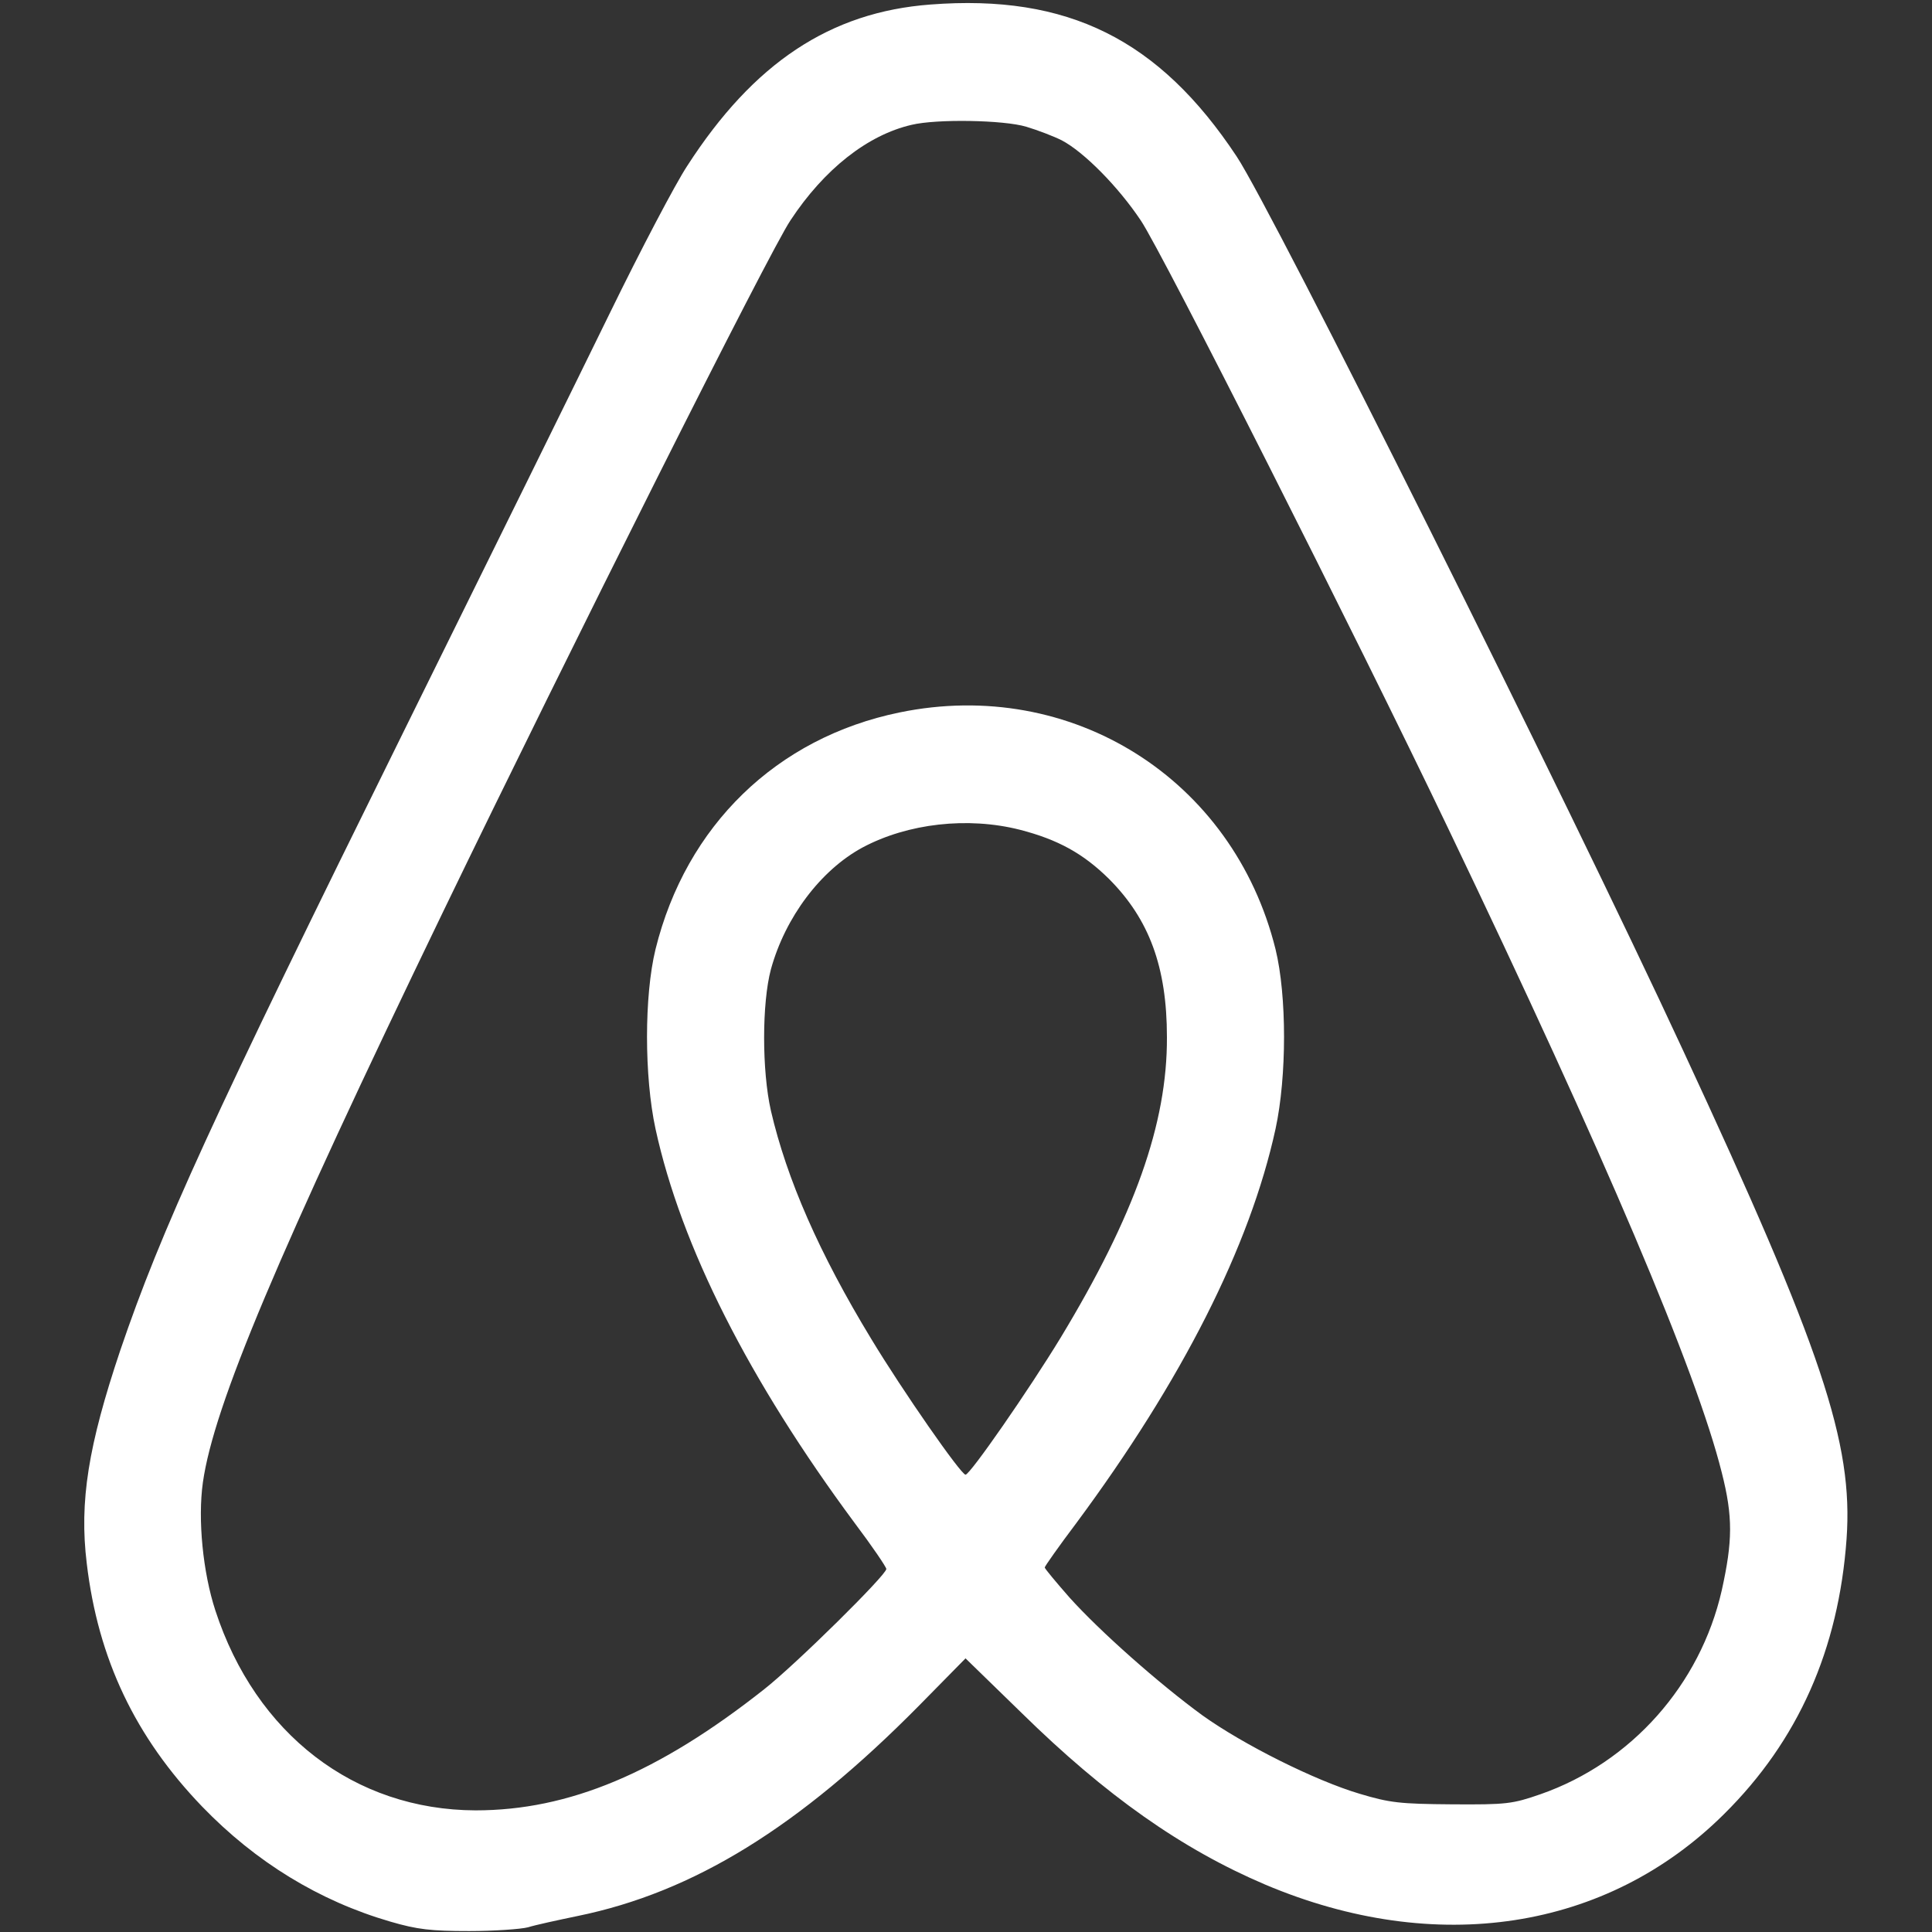 <?xml version="1.0" encoding="UTF-8"?> <svg xmlns="http://www.w3.org/2000/svg" width="683" height="683" viewBox="0 0 683 683" fill="none"><rect x="0" y="0" width="683" height="683" fill="#333333" stroke="none"/> <g clip-path="url(#clip0_1054_529)"> <path d="M328.933 1.6C293.466 4.266 266.4 22.267 242.933 58.666C238.8 64.933 226.533 88.266 215.6 110.666C204.666 133.066 172.133 199.066 143.333 257.333C74.533 396.533 57.066 434.666 42.533 477.333C31.2 511.066 28 530.8 30.666 552.666C34.666 586.533 47.866 614.133 71.466 638.667C90.4 658.267 112.8 672 138 679.333C147.6 682.133 152.4 682.667 165.866 682.667C174.666 682.667 184.133 682 186.666 681.333C189.2 680.533 197.2 678.8 204.266 677.333C245.2 668.933 282.4 646 324.933 602.933L341.333 586.266L361.066 605.466C390.933 634.8 417.866 653.733 447.333 666.267C507.6 691.733 568 682.533 609.466 641.333C635.733 615.333 650 583.066 652.8 544C655.2 510.133 644.133 477.066 594.933 371.2C553.866 282.533 450 74.666 437.2 55.333C409.733 13.867 377.466 -2.134 328.933 1.6ZM362.8 44.8C366.8 46 372.4 48.133 375.333 49.6C383.2 53.733 395.333 66 403.333 78C410.933 89.333 479.6 225.2 511.866 292.666C567.466 408.666 599.733 484.8 608.666 520.533C612.666 536.266 612.533 544.8 608.666 562.266C601.066 595.6 576.666 623.067 544.666 634.267C534.666 637.733 532.666 638 513.333 637.867C494.933 637.733 491.333 637.333 480.666 634.133C464.933 629.467 439.6 616.8 425.066 606.4C409.733 595.2 388.933 576.8 378.133 564.8C373.333 559.333 369.333 554.533 369.333 554.133C369.333 553.733 374.4 546.533 380.533 538.4C417.866 488 441.866 440.666 450.933 399.066C454.933 380.533 454.933 352 450.933 335.6C436 275.333 378.8 239.333 318 251.866C274.533 260.8 242.533 291.866 231.733 335.6C227.733 352 227.733 380.533 231.733 399.066C240.8 440.666 264.8 488 302.133 538.4C308.266 546.533 313.333 554 313.333 554.666C313.333 556.8 281.333 588.4 270.133 597.2C232.666 626.8 201.066 640 168.133 640C125.333 639.867 90.4 613.067 76.133 569.333C71.733 555.866 69.866 537.2 71.733 524C75.6 496.933 98.133 443.466 156.8 322C201.333 229.866 272.133 88.666 279.466 77.867C291.333 59.867 306.666 47.733 322.266 44.133C331.066 42 354.8 42.4 362.8 44.8ZM360.533 293.333C374 296.8 382.933 301.733 392 310.666C406.266 324.933 412.533 341.866 412.533 366.666C412.666 397.2 401.066 429.733 374.933 472.933C363.733 491.333 342.933 521.333 341.333 521.333C339.733 521.333 319.2 491.866 308 473.333C289.6 443.066 278.133 416.8 272.533 392.666C269.333 378.533 269.333 354.666 272.533 342.666C277.6 324.266 290.133 307.6 304.933 299.6C320.933 291.066 342.133 288.666 360.533 293.333Z" fill="white"></path> </g> <defs> <clipPath id="clip0_1054_529"> <rect width="682.667" height="682.667" fill="white"></rect> </clipPath> </defs> </svg> 